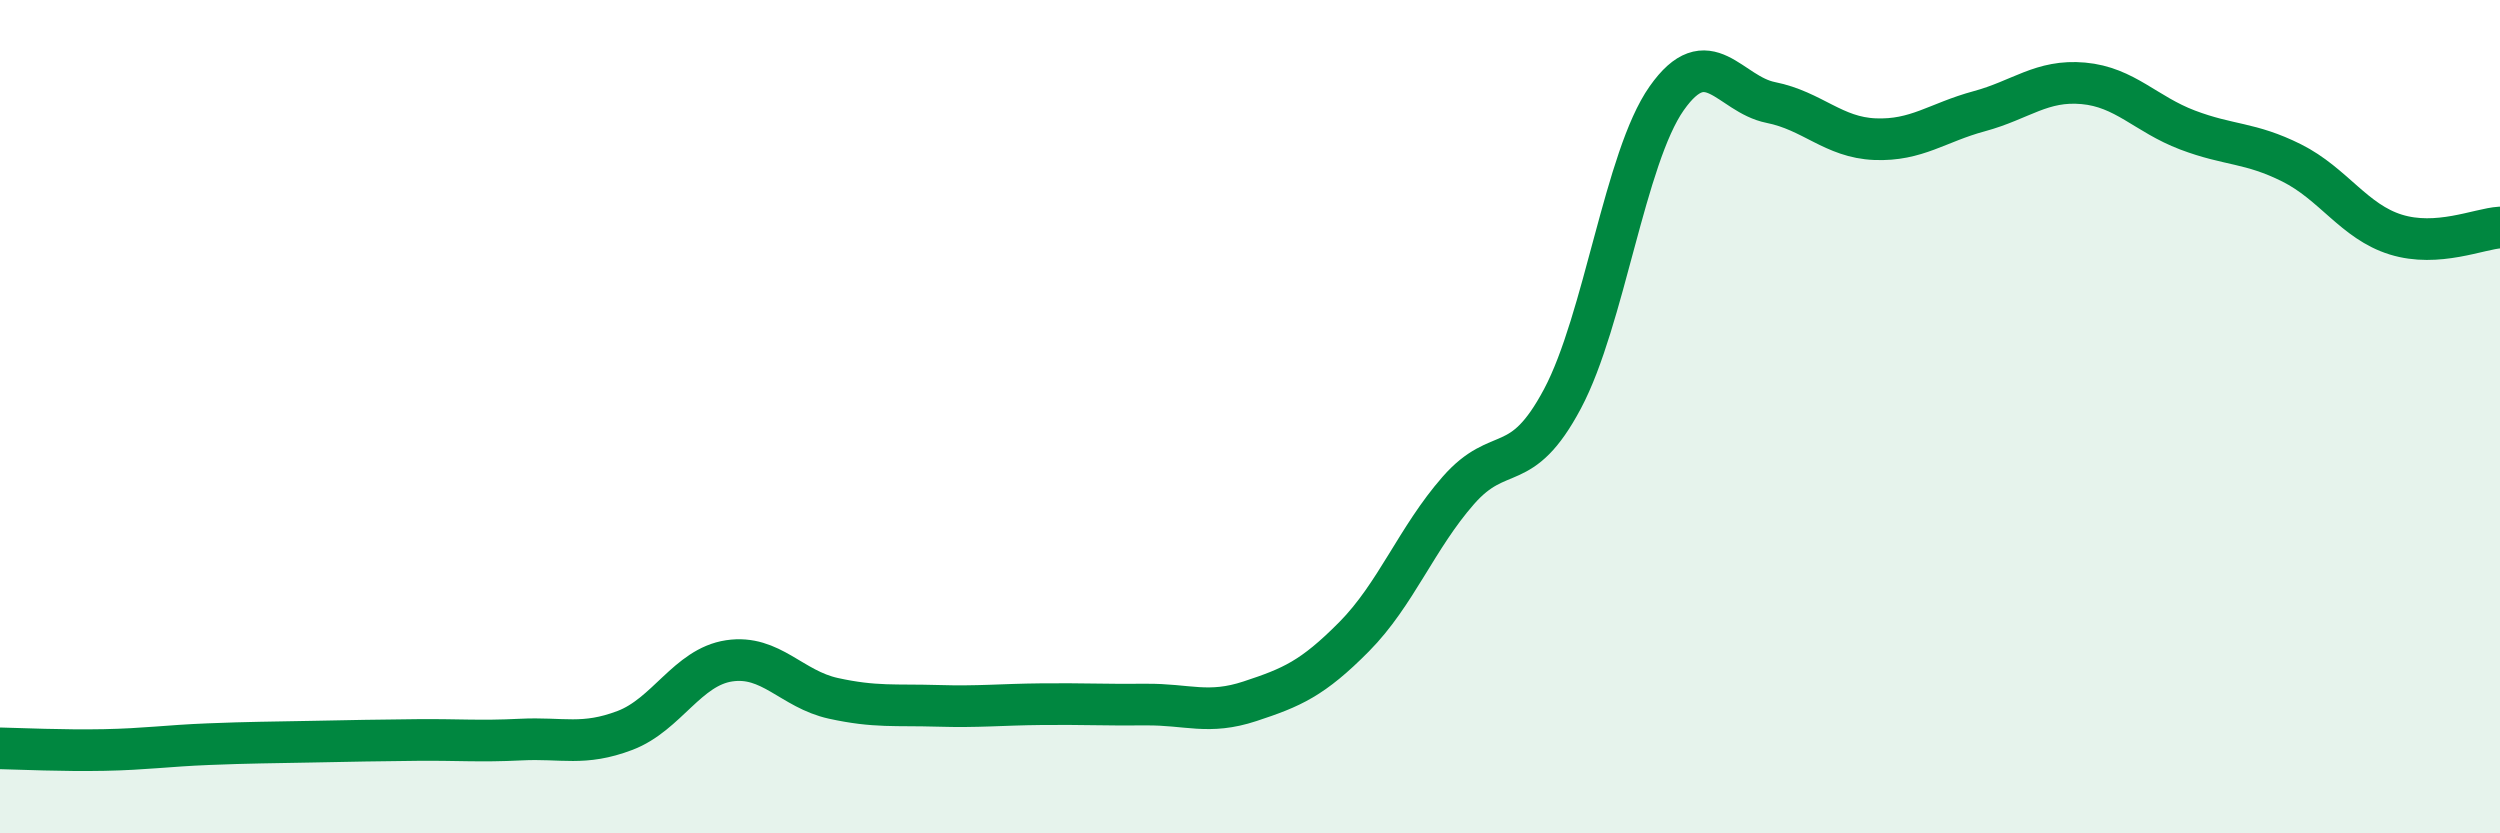 
    <svg width="60" height="20" viewBox="0 0 60 20" xmlns="http://www.w3.org/2000/svg">
      <path
        d="M 0,17.96 C 0.5,17.97 1.5,18.02 2.5,18 C 3.5,17.98 4,17.9 5,17.86 C 6,17.82 6.5,17.82 7.5,17.8 C 8.5,17.78 9,17.77 10,17.76 C 11,17.75 11.5,17.8 12.5,17.75 C 13.5,17.7 14,17.91 15,17.53 C 16,17.15 16.5,16.01 17.5,15.86 C 18.5,15.71 19,16.54 20,16.76 C 21,16.98 21.5,16.91 22.5,16.94 C 23.5,16.97 24,16.91 25,16.9 C 26,16.89 26.5,16.92 27.5,16.91 C 28.5,16.9 29,17.16 30,16.83 C 31,16.5 31.5,16.29 32.5,15.28 C 33.5,14.27 34,12.91 35,11.77 C 36,10.63 36.5,11.45 37.5,9.57 C 38.5,7.69 39,3.78 40,2.36 C 41,0.94 41.5,2.26 42.5,2.46 C 43.5,2.66 44,3.3 45,3.34 C 46,3.38 46.5,2.94 47.5,2.67 C 48.5,2.4 49,1.91 50,2 C 51,2.09 51.5,2.74 52.5,3.12 C 53.5,3.5 54,3.41 55,3.91 C 56,4.41 56.5,5.32 57.5,5.63 C 58.5,5.94 59.5,5.49 60,5.46L60 20L0 20Z"
        fill="#008740"
        opacity="0.1"
        stroke-linecap="round"
        stroke-linejoin="round"
      />
      <path
        d="M 0,17.96 C 0.5,17.97 1.5,18.02 2.5,18 C 3.5,17.98 4,17.9 5,17.86 C 6,17.82 6.5,17.82 7.5,17.8 C 8.5,17.78 9,17.77 10,17.76 C 11,17.75 11.5,17.8 12.5,17.75 C 13.5,17.7 14,17.91 15,17.53 C 16,17.15 16.5,16.01 17.5,15.86 C 18.5,15.71 19,16.54 20,16.76 C 21,16.98 21.5,16.91 22.5,16.94 C 23.5,16.97 24,16.91 25,16.9 C 26,16.89 26.5,16.92 27.5,16.91 C 28.5,16.9 29,17.16 30,16.83 C 31,16.5 31.5,16.29 32.5,15.28 C 33.5,14.27 34,12.91 35,11.77 C 36,10.63 36.5,11.45 37.5,9.57 C 38.5,7.69 39,3.78 40,2.36 C 41,0.94 41.5,2.26 42.5,2.46 C 43.5,2.66 44,3.3 45,3.34 C 46,3.38 46.5,2.94 47.5,2.67 C 48.5,2.4 49,1.91 50,2 C 51,2.09 51.5,2.74 52.5,3.12 C 53.5,3.5 54,3.41 55,3.91 C 56,4.41 56.5,5.32 57.5,5.63 C 58.5,5.94 59.5,5.49 60,5.46"
        stroke="#008740"
        stroke-width="1"
        fill="none"
        stroke-linecap="round"
        stroke-linejoin="round"
      />
    </svg>
  